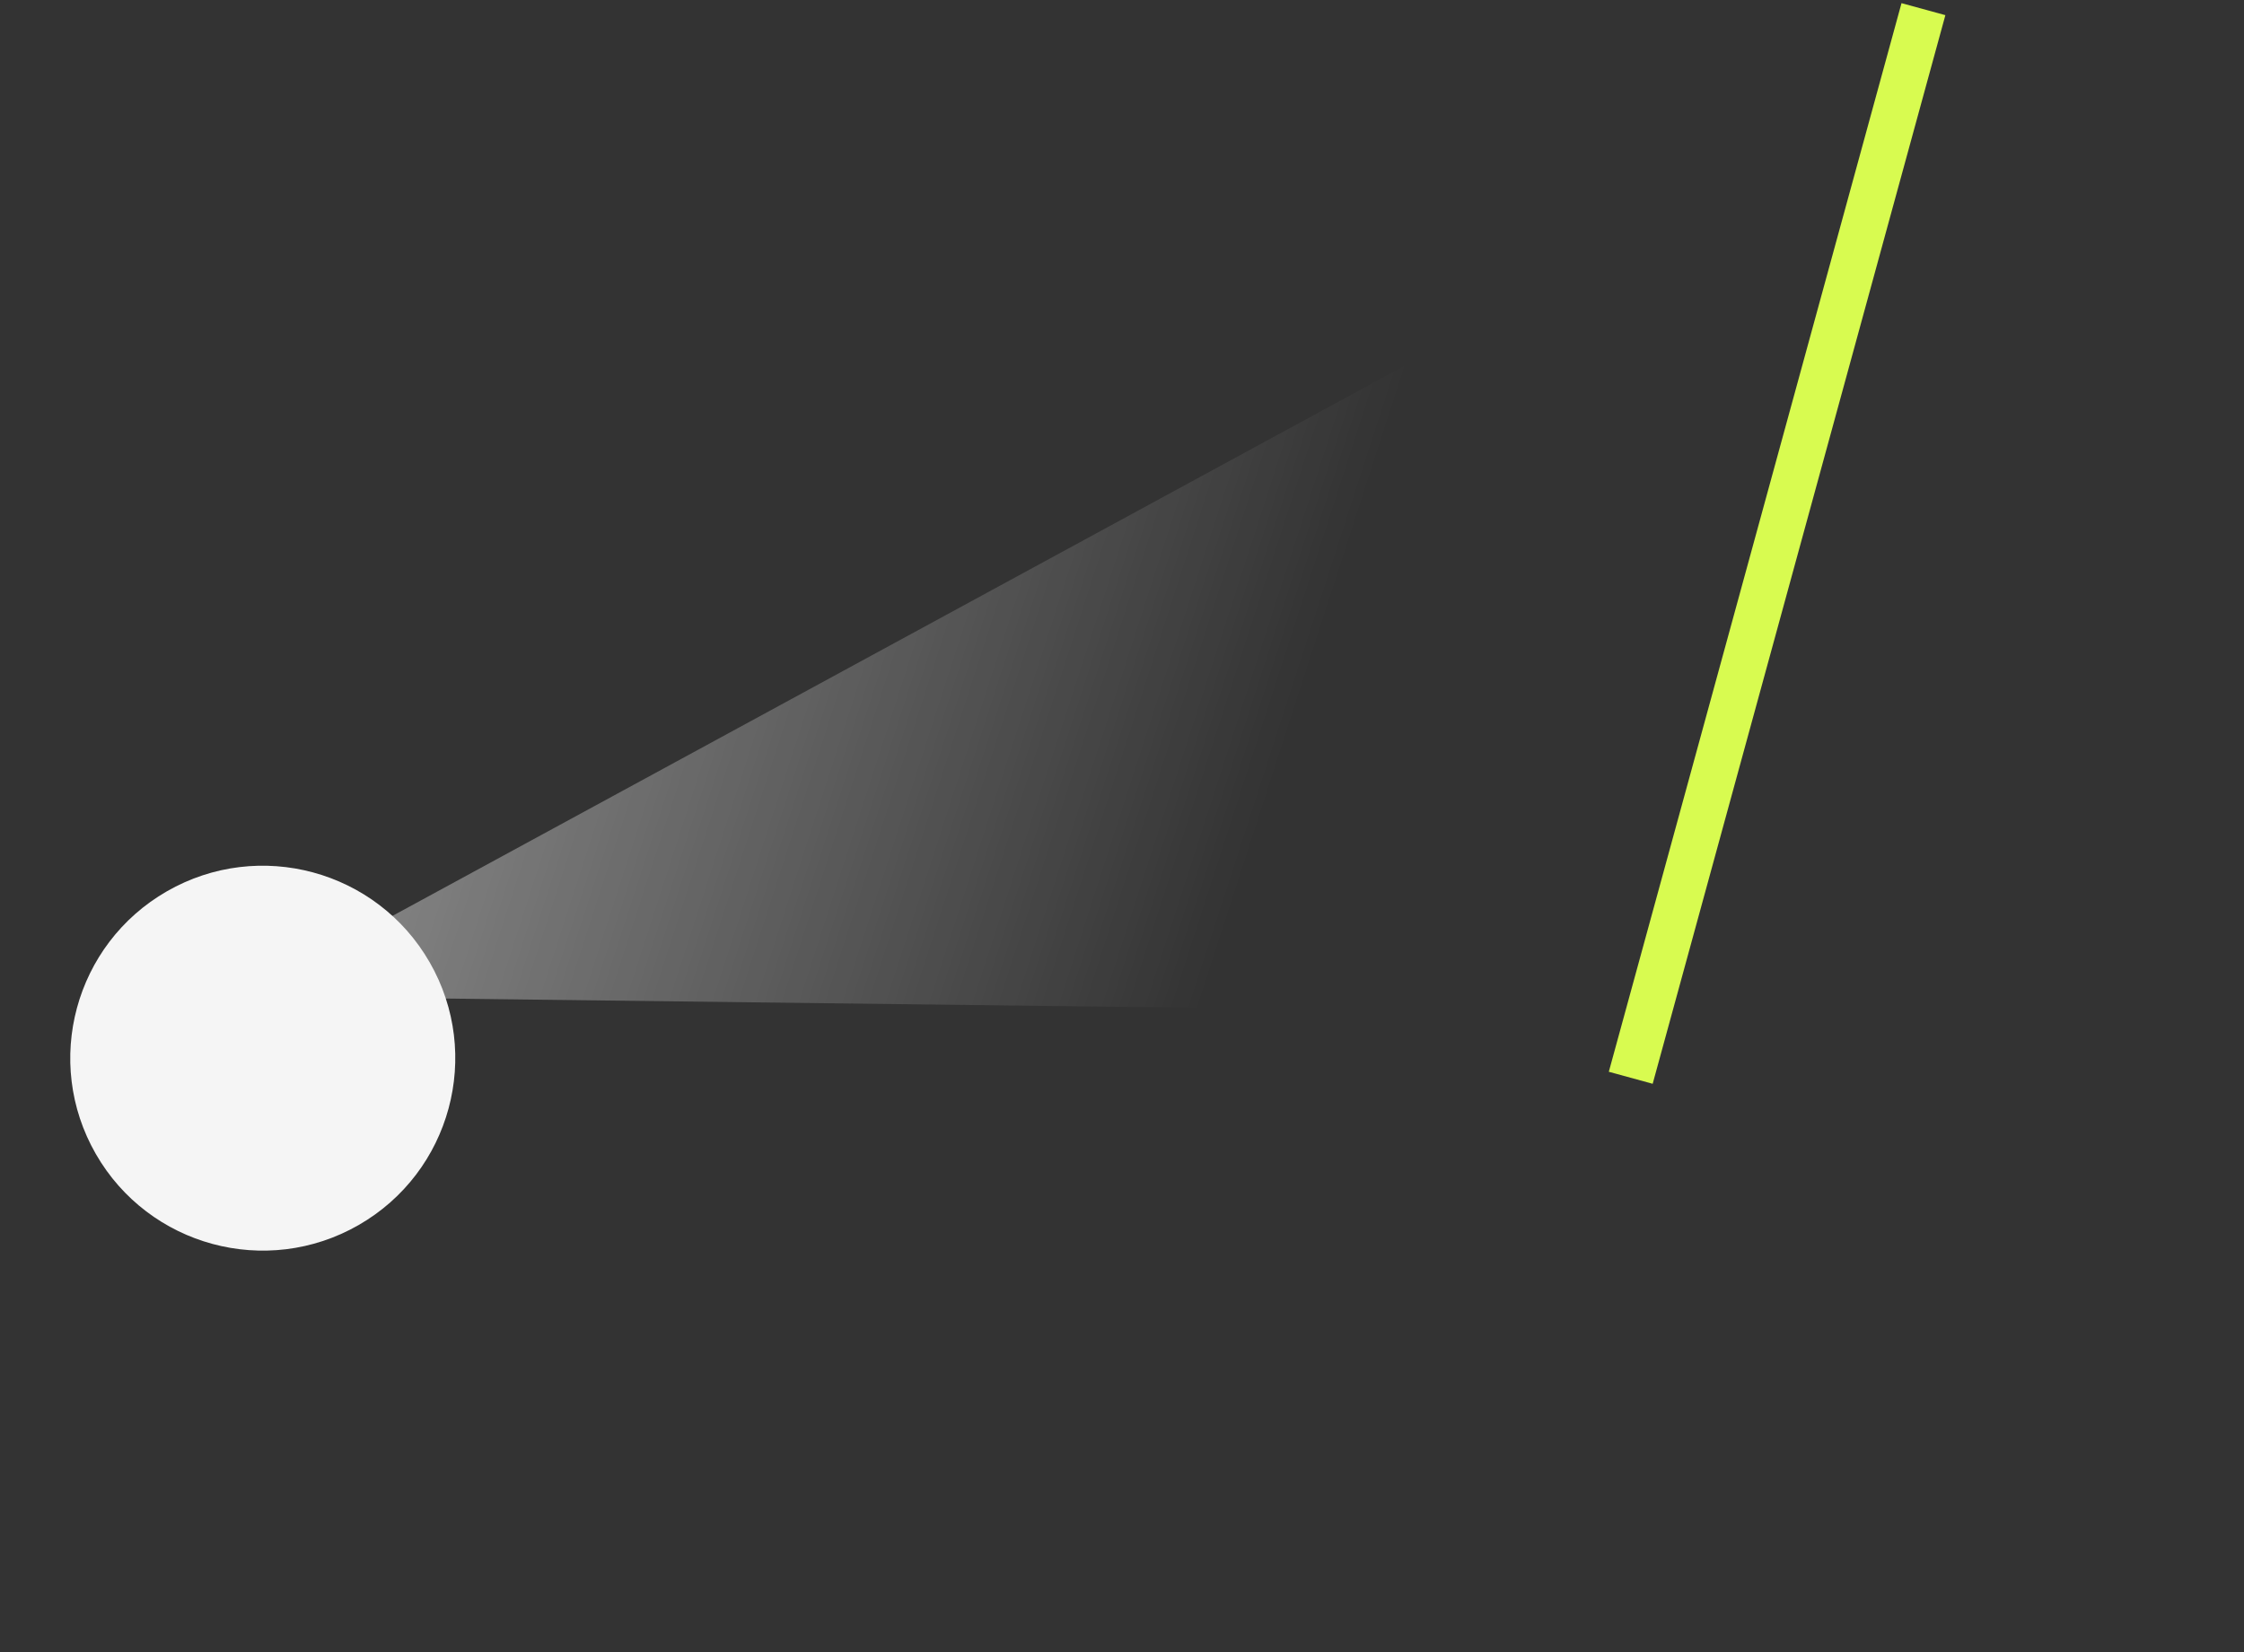 <?xml version="1.0" encoding="UTF-8"?> <svg xmlns="http://www.w3.org/2000/svg" width="296" height="218" viewBox="0 0 296 218" fill="none"><rect x="0" y="0" width="296" height="218" fill="#333333" stroke="none"/> <line x1="215.107" y1="142.208" x2="253.716" y2="1.208" stroke="#D8FB50" stroke-width="6"></line> <path d="M248.311 13.988L32.303 131.429L228.587 133.849L248.311 13.988Z" fill="url(#paint0_linear_314_1393)"></path> <circle cx="34.661" cy="139.621" r="25.391" transform="rotate(-29.859 34.661 139.621)" fill="#F5F5F5"></circle> <defs> <linearGradient id="paint0_linear_314_1393" x1="50.251" y1="124.14" x2="150.783" y2="156.652" gradientUnits="userSpaceOnUse"> <stop stop-color="white" stop-opacity="0.38"></stop> <stop offset="1" stop-color="white" stop-opacity="0"></stop> </linearGradient> </defs> </svg> 